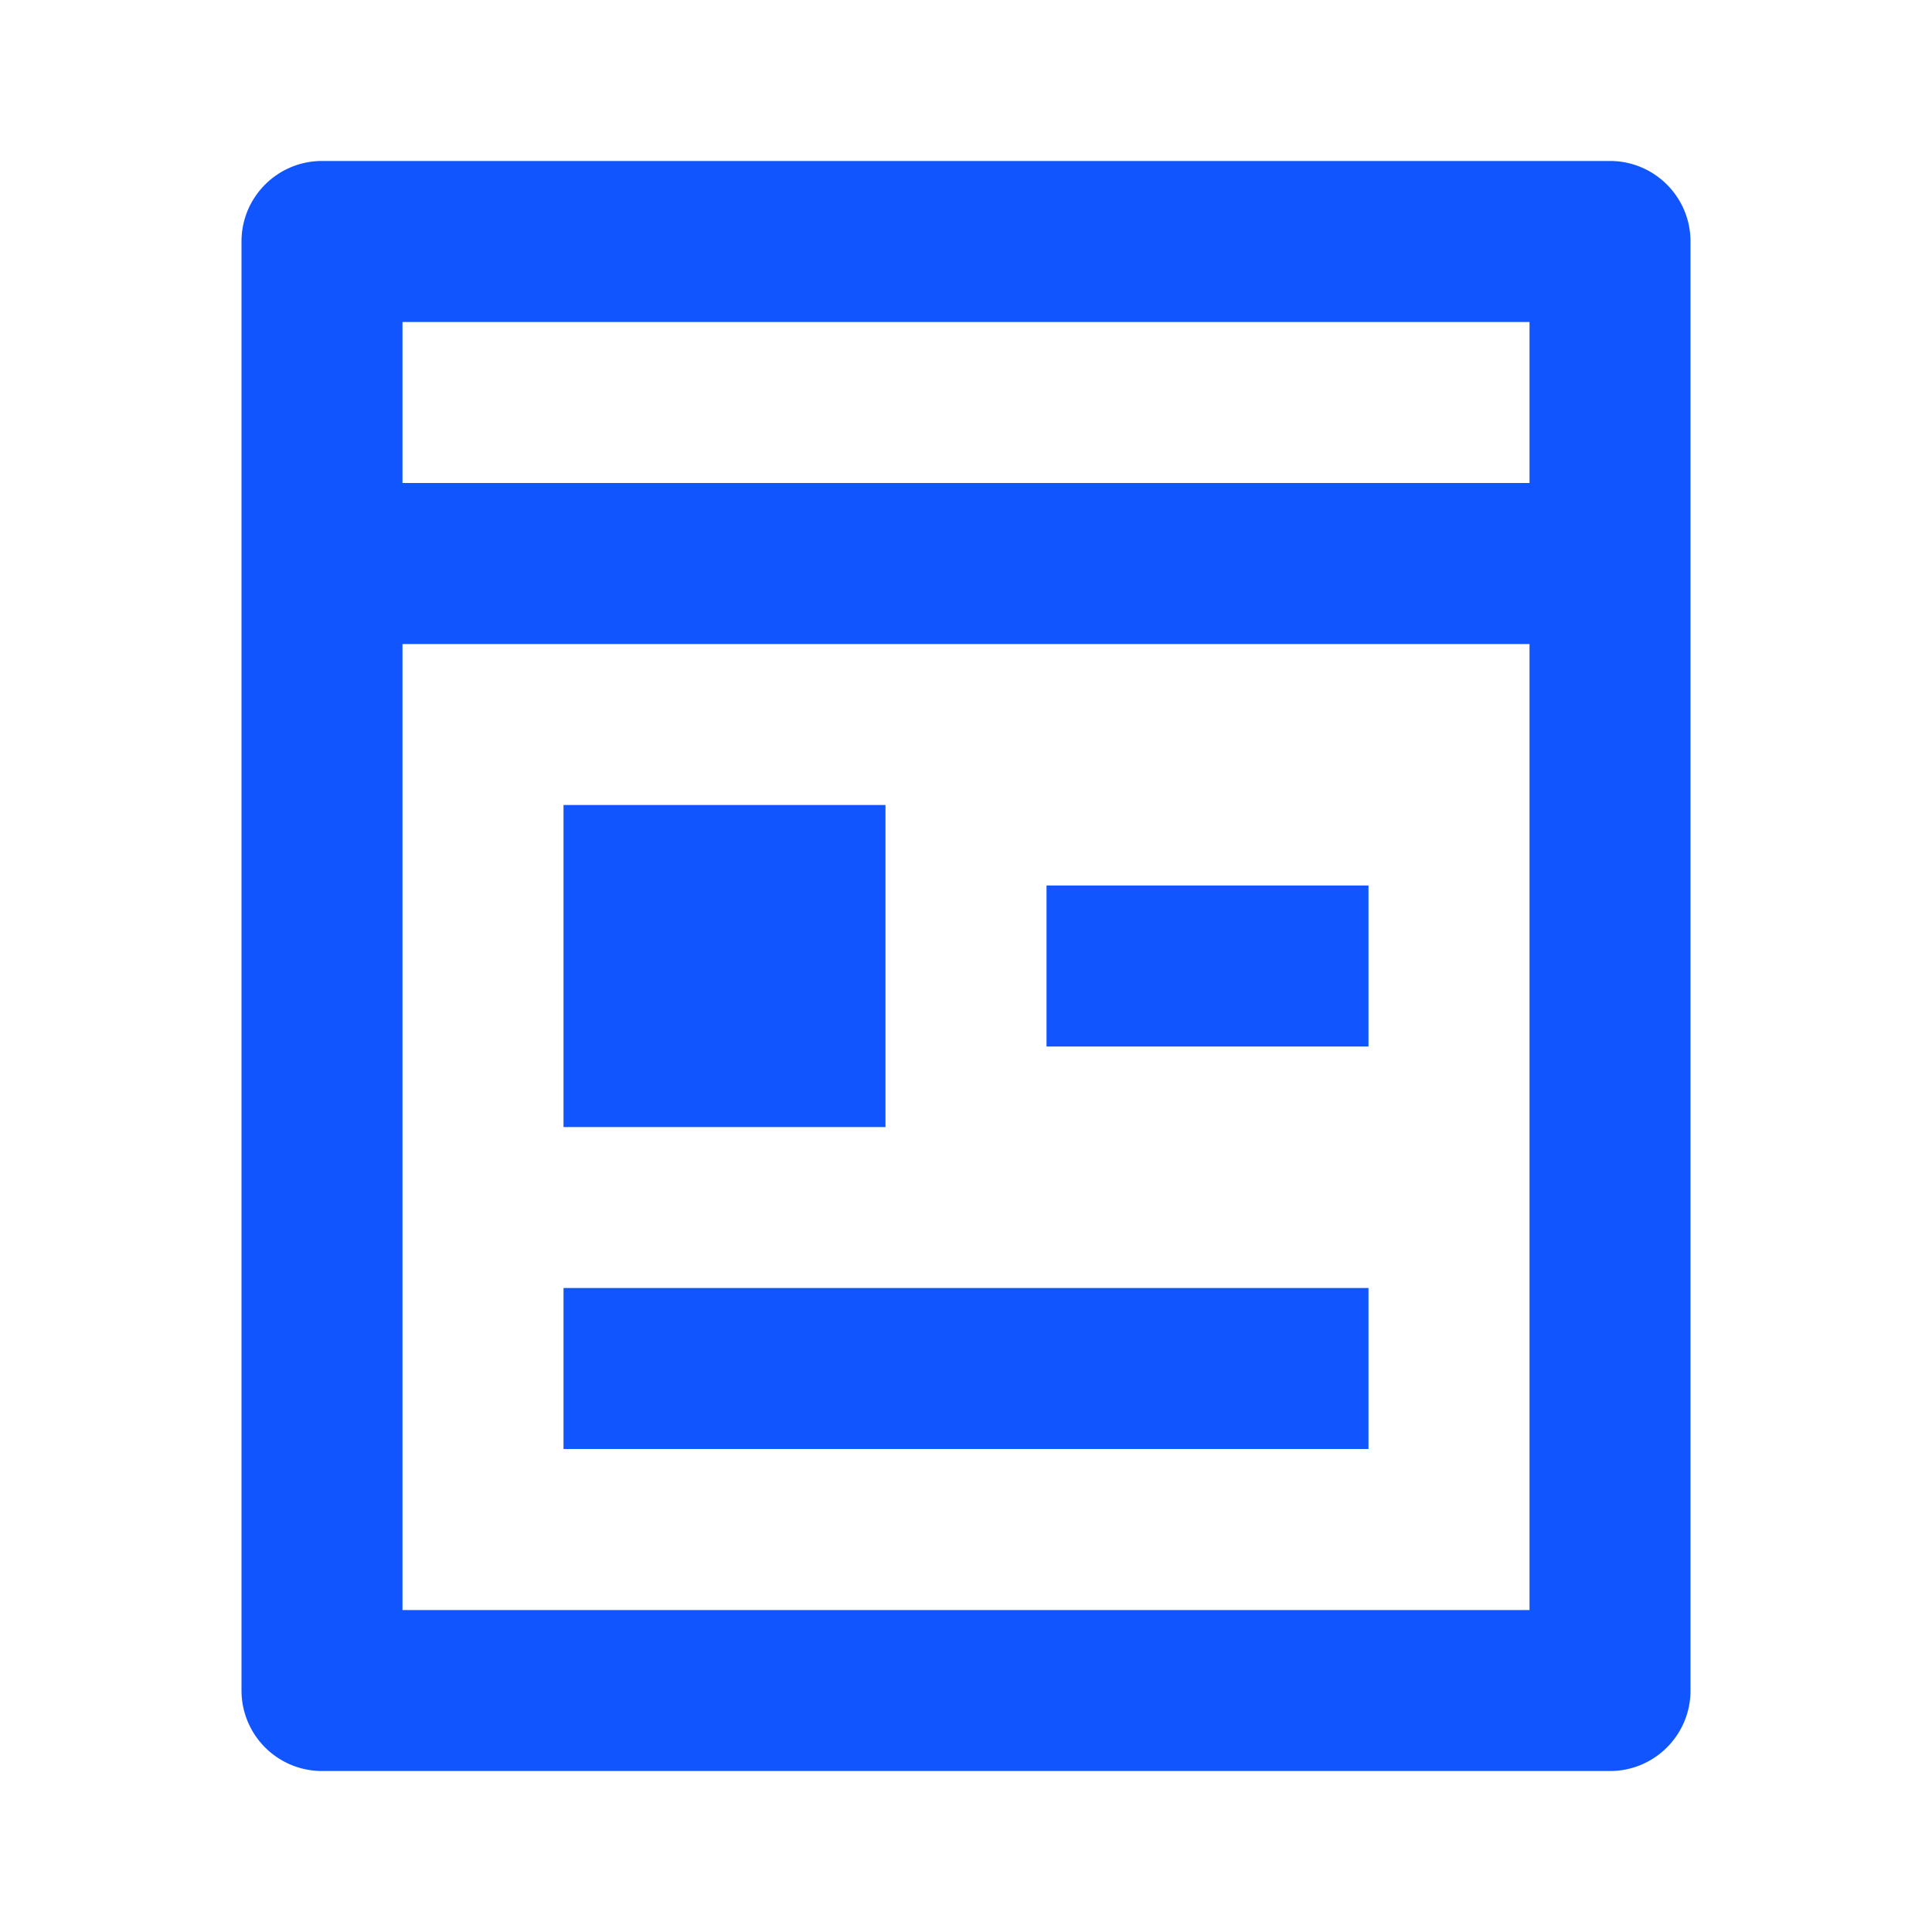 <svg width="34" height="34" fill="none" xmlns="http://www.w3.org/2000/svg"><path d="M7.083 11.334v17h19.834v-17H7.083zm0-2.834h19.834V5.667H7.083V8.5zm21.25 22.667H5.667A1.417 1.417 0 014.25 29.75V4.25c0-.782.634-1.417 1.417-1.417h22.666c.783 0 1.417.635 1.417 1.417v25.5c0 .783-.634 1.417-1.417 1.417zm-18.416-17h5.666v5.667H9.917v-5.667zm0 8.5h14.166V25.5H9.917v-2.833zm8.5-7.084h5.666v2.834h-5.666v-2.834z" fill="#15F"/></svg>